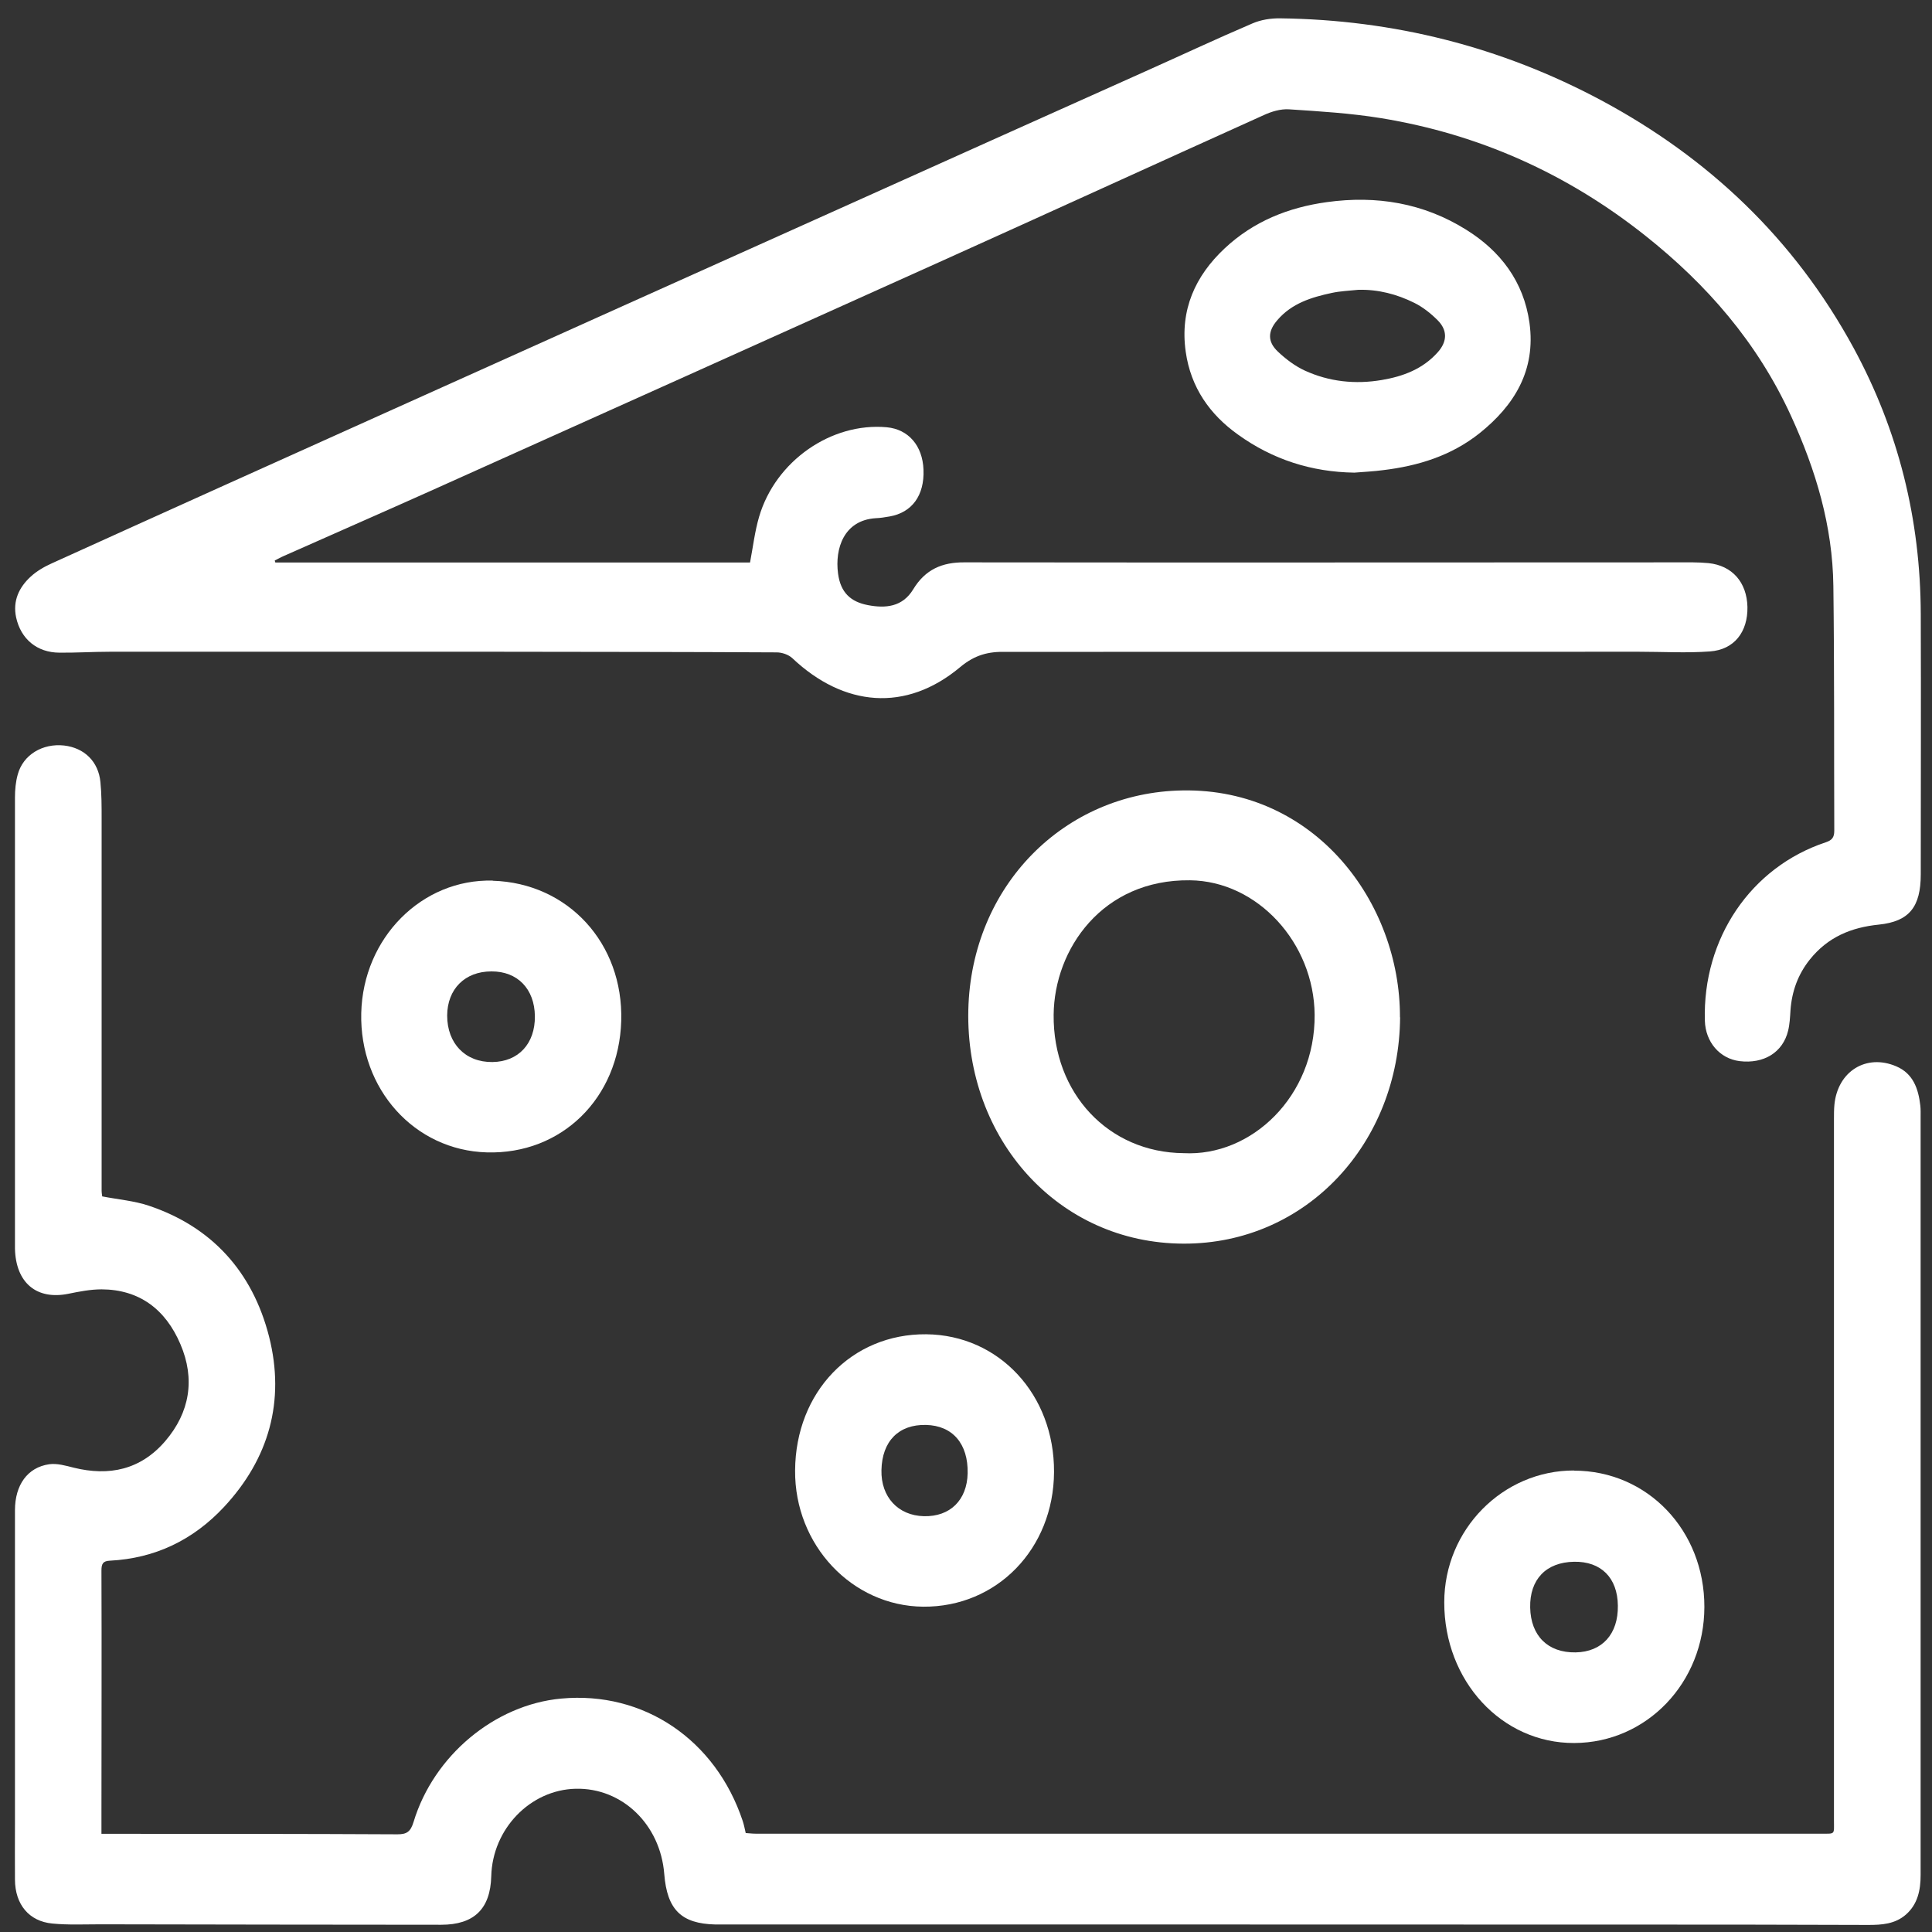 <svg xmlns="http://www.w3.org/2000/svg" width="55" height="55" viewBox="0 0 55 55" fill="none"><rect x="0" y="0" width="55" height="55" fill="#333333" stroke="none"/><path d="M7.839 16.013H21.352C21.436 15.574 21.487 15.13 21.61 14.712C22.076 13.122 23.666 12.021 25.243 12.163C25.862 12.221 26.264 12.687 26.29 13.371C26.319 14.104 25.963 14.592 25.323 14.703C25.192 14.725 25.061 14.748 24.929 14.752C24.022 14.81 23.764 15.618 23.857 16.324C23.929 16.879 24.226 17.133 24.704 17.226C25.213 17.324 25.692 17.279 25.997 16.777C26.341 16.209 26.824 16.005 27.451 16.009C34.364 16.018 41.278 16.009 48.191 16.009C48.339 16.009 48.492 16.018 48.64 16.031C49.314 16.102 49.729 16.577 49.746 17.279C49.759 17.99 49.369 18.496 48.678 18.545C48.013 18.594 47.339 18.554 46.669 18.554C40.735 18.554 34.801 18.554 28.867 18.558C28.786 18.558 28.71 18.558 28.63 18.558C28.151 18.545 27.756 18.638 27.337 18.989C25.79 20.286 24.022 20.122 22.555 18.736C22.445 18.634 22.259 18.572 22.11 18.572C19.504 18.558 16.901 18.558 14.294 18.554C10.569 18.554 6.843 18.554 3.117 18.554C2.642 18.554 2.163 18.585 1.689 18.58C1.053 18.576 0.595 18.194 0.459 17.577C0.358 17.102 0.544 16.72 0.871 16.418C1.044 16.258 1.261 16.133 1.477 16.036C4.63 14.605 7.788 13.184 10.946 11.763C15.375 9.769 19.805 7.779 24.234 5.79C27.027 4.533 29.82 3.28 32.614 2.028C33.627 1.575 34.631 1.104 35.649 0.669C35.895 0.562 36.178 0.518 36.446 0.522C39.663 0.562 42.723 1.326 45.588 2.858C48.619 4.484 51.069 6.78 52.769 9.907C54.044 12.256 54.672 14.783 54.68 17.479C54.689 19.948 54.68 22.418 54.68 24.892C54.68 25.815 54.354 26.233 53.485 26.322C52.705 26.401 52.035 26.672 51.518 27.321C51.183 27.743 51.01 28.222 50.971 28.764C50.959 28.955 50.95 29.155 50.904 29.342C50.755 29.959 50.213 30.292 49.522 30.208C48.958 30.137 48.551 29.666 48.534 29.057C48.466 26.717 49.844 24.683 51.98 23.977C52.15 23.919 52.218 23.843 52.218 23.648C52.209 21.325 52.222 19.002 52.192 16.684C52.171 14.974 51.692 13.38 50.988 11.843C50.03 9.747 48.585 8.095 46.839 6.709C44.601 4.932 42.091 3.818 39.324 3.365C38.455 3.223 37.569 3.169 36.691 3.112C36.458 3.098 36.2 3.174 35.979 3.276C32.898 4.666 29.82 6.074 26.735 7.464C21.894 9.645 17.054 11.821 12.209 13.997C10.831 14.614 9.45 15.218 8.072 15.831C7.987 15.867 7.907 15.916 7.822 15.956C7.826 15.973 7.83 15.996 7.839 16.013Z" fill="white"></path><path d="M2.905 34.058C3.363 34.147 3.817 34.183 4.24 34.325C6.012 34.92 7.186 36.186 7.661 38.055C8.123 39.89 7.653 41.528 6.381 42.896C5.491 43.851 4.406 44.362 3.134 44.429C2.931 44.438 2.888 44.513 2.888 44.713C2.897 46.987 2.888 49.265 2.888 51.539C2.888 51.748 2.888 51.961 2.888 52.205C3.037 52.205 3.177 52.205 3.316 52.205C5.983 52.205 8.649 52.205 11.315 52.219C11.578 52.219 11.688 52.148 11.773 51.868C12.345 49.976 14.087 48.528 15.977 48.355C18.321 48.137 20.373 49.523 21.144 51.841C21.178 51.943 21.199 52.054 21.229 52.183C21.318 52.188 21.416 52.201 21.509 52.201C31.618 52.201 41.731 52.201 51.84 52.201C52.256 52.201 52.209 52.236 52.209 51.819C52.209 48.506 52.209 45.193 52.209 41.884C52.209 38.544 52.209 35.204 52.209 31.864C52.209 31.727 52.209 31.584 52.222 31.447C52.315 30.496 53.129 29.994 53.977 30.354C54.46 30.558 54.612 30.985 54.668 31.478C54.68 31.589 54.676 31.7 54.676 31.811C54.676 39.001 54.676 46.187 54.676 53.378C54.676 53.813 54.591 54.208 54.261 54.501C53.947 54.777 53.566 54.799 53.184 54.799C51.976 54.799 50.764 54.79 49.556 54.79C44.088 54.79 38.624 54.786 33.157 54.786C28.973 54.786 24.785 54.786 20.602 54.786C20.521 54.786 20.441 54.786 20.364 54.786C19.394 54.763 18.991 54.364 18.91 53.351C18.8 51.939 17.711 50.891 16.388 50.922C15.091 50.953 14.019 52.068 13.985 53.413C13.96 54.342 13.498 54.794 12.557 54.794C9.327 54.794 6.093 54.786 2.863 54.781C2.405 54.781 1.943 54.803 1.49 54.759C0.828 54.697 0.43 54.217 0.426 53.511C0.421 52.983 0.426 52.458 0.426 51.93C0.426 48.95 0.426 45.97 0.426 42.994C0.426 42.275 0.782 41.773 1.401 41.684C1.625 41.653 1.871 41.724 2.1 41.782C3.105 42.03 4.003 41.844 4.707 41.022C5.402 40.209 5.563 39.259 5.135 38.264C4.711 37.269 3.961 36.71 2.893 36.705C2.579 36.705 2.261 36.767 1.952 36.83C1.045 37.016 0.451 36.523 0.426 35.55C0.426 35.497 0.426 35.44 0.426 35.386C0.426 31.158 0.426 26.93 0.426 22.702C0.426 22.484 0.447 22.253 0.506 22.045C0.659 21.485 1.214 21.156 1.824 21.223C2.401 21.29 2.804 21.68 2.859 22.267C2.893 22.604 2.893 22.951 2.893 23.293C2.893 26.828 2.893 30.363 2.893 33.894C2.893 33.956 2.905 34.018 2.91 34.063L2.905 34.058Z" fill="white"></path><path d="M39.858 28.96C39.833 32.531 37.201 35.413 33.695 35.404C30.118 35.395 27.486 32.419 27.566 28.755C27.647 25.216 30.3 22.555 33.666 22.502C37.438 22.44 39.863 25.691 39.854 28.96H39.858ZM33.695 32.828C35.628 32.93 37.442 31.207 37.425 28.889C37.408 26.841 35.798 25.082 33.878 25.06C31.381 25.029 30.012 27.019 29.995 28.889C29.974 31.127 31.559 32.81 33.695 32.828Z" fill="white"></path><path d="M38.553 13.455C37.345 13.437 36.234 13.086 35.242 12.371C34.445 11.803 33.899 11.035 33.755 10.013C33.585 8.818 34.03 7.855 34.856 7.078C35.683 6.3 36.679 5.905 37.773 5.754C39.18 5.559 40.524 5.776 41.748 6.545C42.706 7.144 43.376 8.006 43.541 9.192C43.728 10.546 43.105 11.545 42.121 12.332C41.312 12.976 40.371 13.264 39.375 13.384C39.104 13.42 38.832 13.433 38.557 13.455H38.553ZM38.671 8.25C38.417 8.277 38.158 8.286 37.913 8.339C37.336 8.463 36.777 8.632 36.365 9.112C36.09 9.427 36.077 9.725 36.378 10.009C36.603 10.222 36.861 10.417 37.137 10.546C37.84 10.87 38.587 10.946 39.341 10.817C39.943 10.715 40.507 10.506 40.935 10.022C41.202 9.72 41.21 9.4 40.926 9.116C40.731 8.921 40.507 8.743 40.265 8.623C39.765 8.374 39.235 8.237 38.675 8.25H38.671Z" fill="white"></path><path d="M14.027 25.073C16.172 25.136 17.749 26.855 17.685 29.062C17.622 31.265 15.985 32.868 13.858 32.806C11.802 32.748 10.233 31.007 10.284 28.84C10.335 26.699 12.009 25.016 14.027 25.069V25.073ZM13.989 27.654C13.235 27.654 12.734 28.156 12.73 28.911C12.73 29.706 13.247 30.243 14.019 30.234C14.76 30.225 15.235 29.71 15.227 28.929C15.218 28.151 14.731 27.649 13.989 27.654Z" fill="white"></path><path d="M30.006 41.91C29.993 44.095 28.374 45.757 26.28 45.739C24.258 45.721 22.618 43.984 22.635 41.861C22.648 39.623 24.246 37.967 26.365 37.984C28.442 38.002 30.019 39.703 30.006 41.906V41.91ZM25.093 41.853C25.076 42.617 25.568 43.145 26.301 43.163C27.047 43.181 27.53 42.705 27.547 41.941C27.564 41.102 27.119 40.582 26.361 40.565C25.585 40.547 25.11 41.026 25.093 41.853Z" fill="white"></path><path d="M44.807 41.866C46.901 41.866 48.524 43.567 48.52 45.748C48.516 47.902 46.88 49.612 44.816 49.62C42.751 49.629 41.111 47.853 41.115 45.614C41.115 43.545 42.781 41.857 44.811 41.862L44.807 41.866ZM44.811 44.46C44.014 44.473 43.544 44.962 43.561 45.765C43.578 46.569 44.065 47.053 44.854 47.04C45.608 47.027 46.07 46.52 46.057 45.708C46.049 44.917 45.578 44.446 44.811 44.46Z" fill="white"></path></svg>